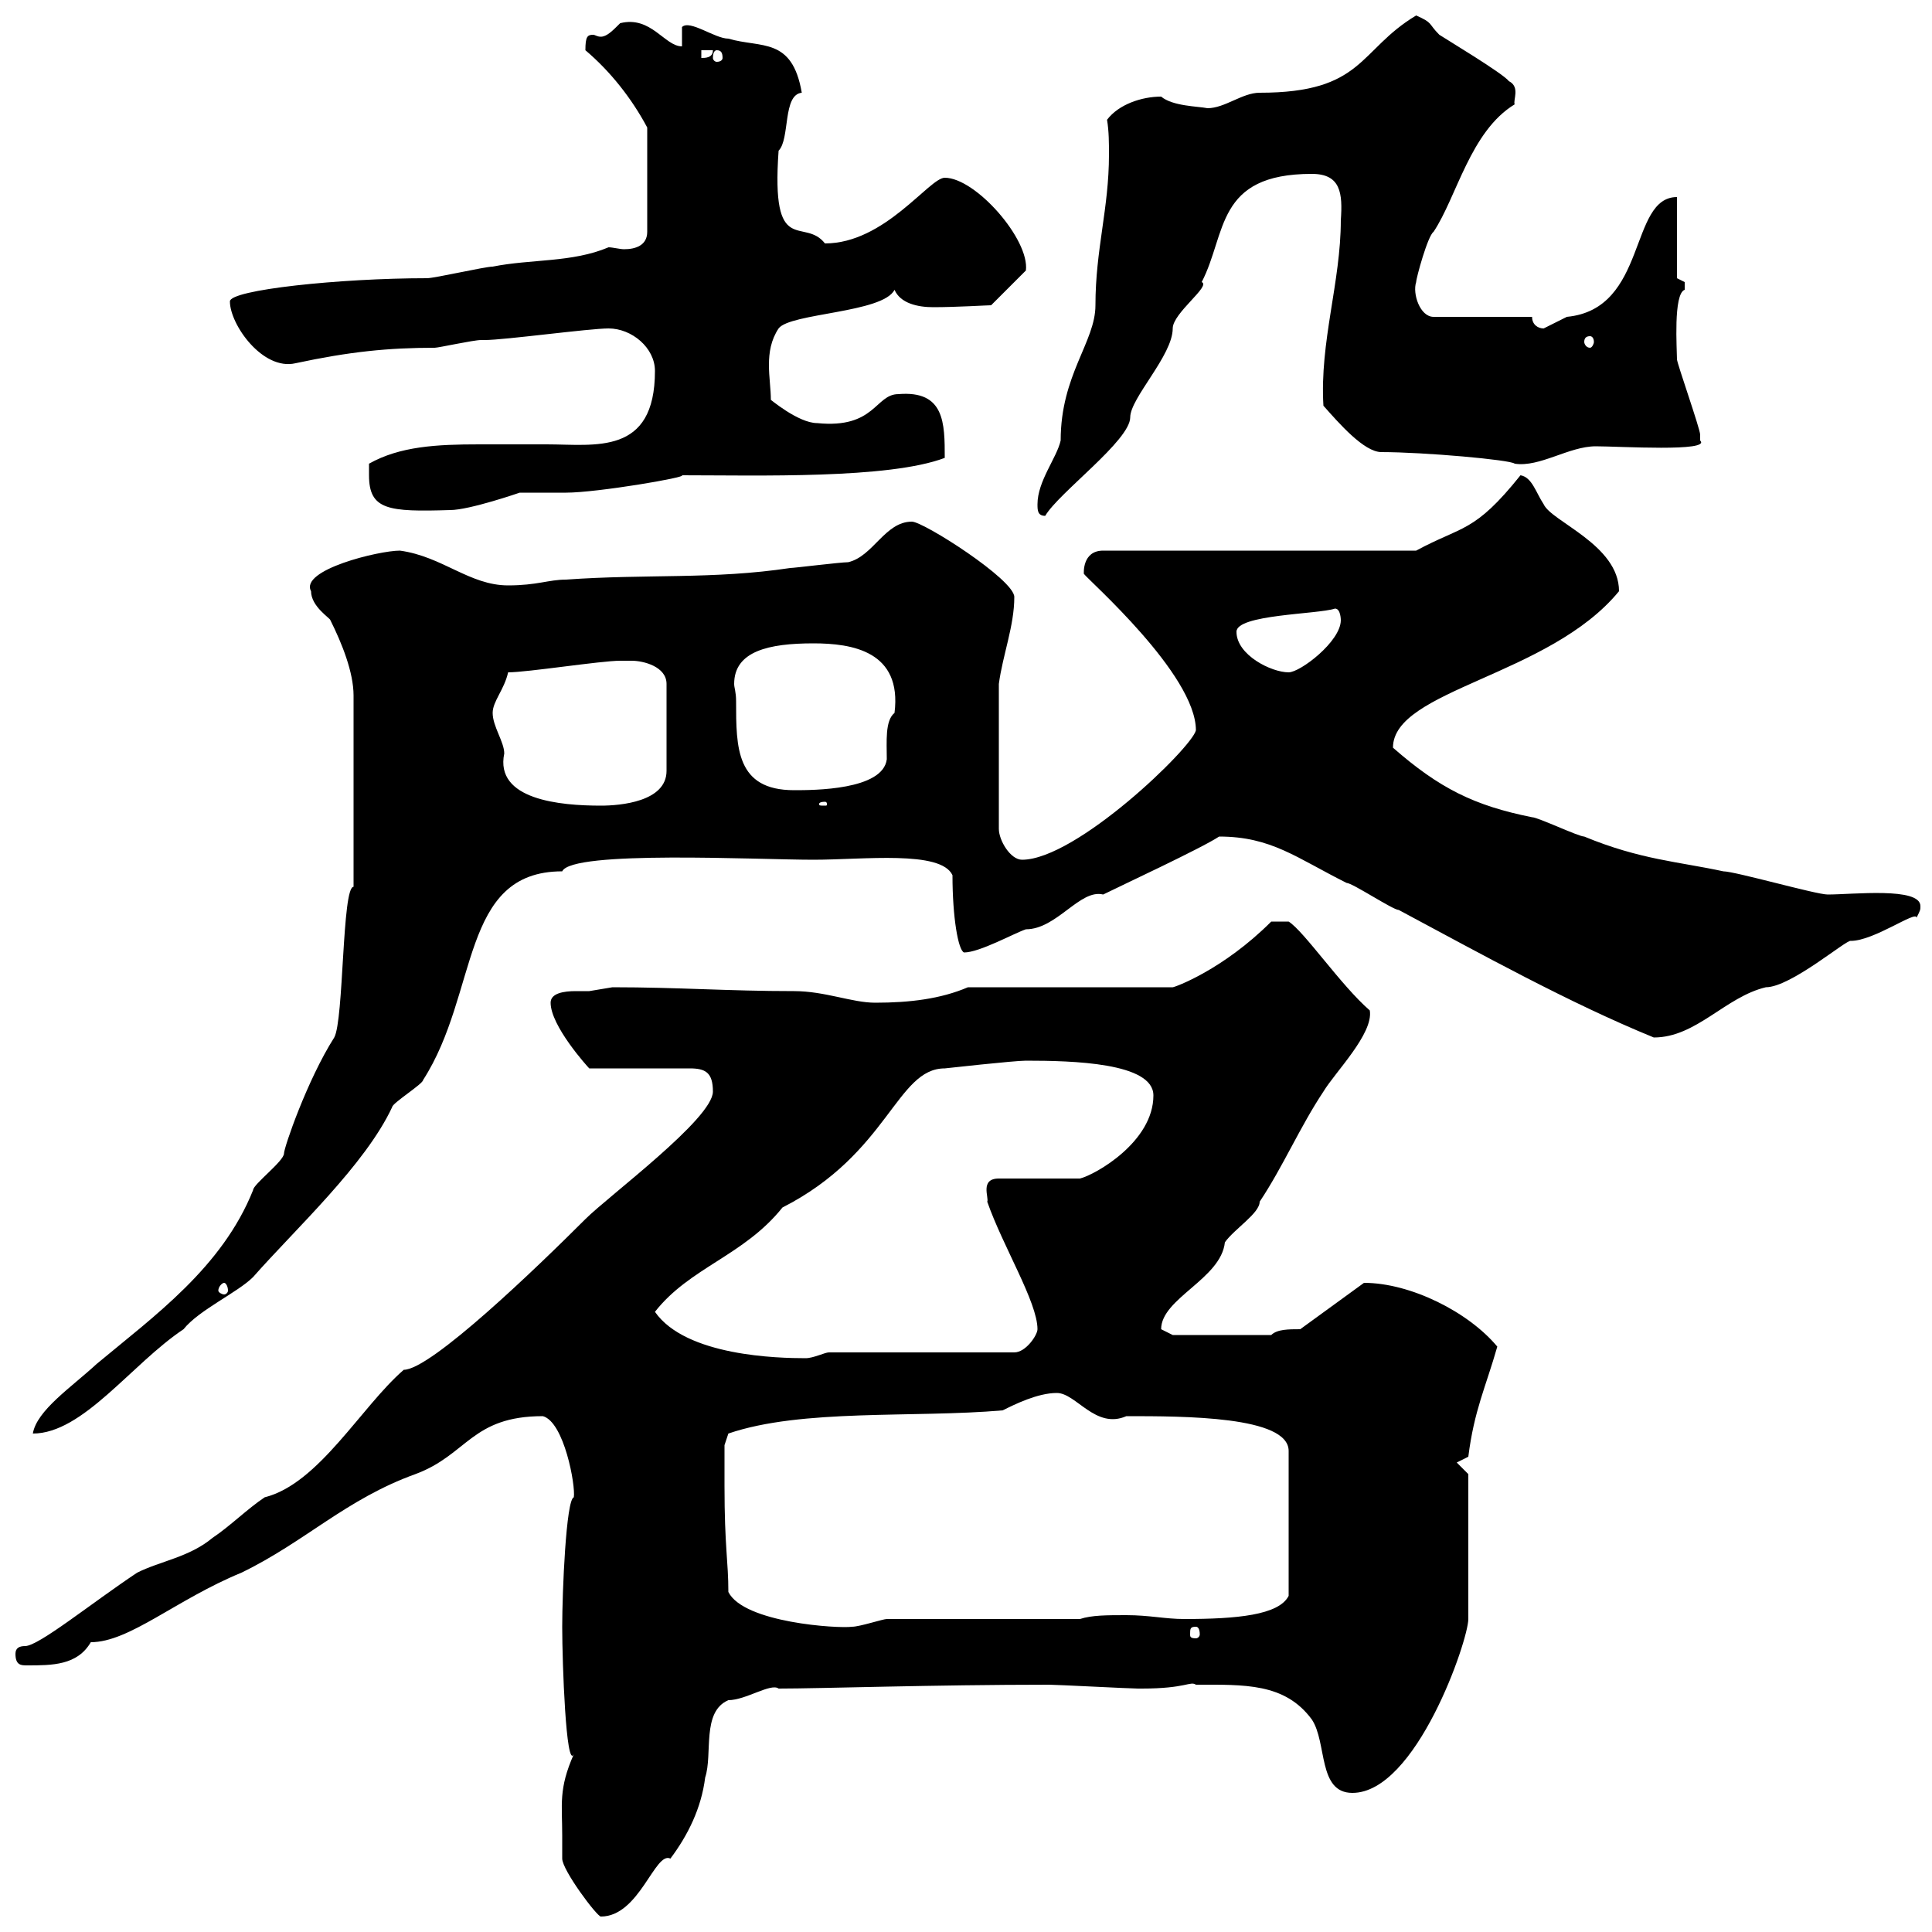 <svg xmlns="http://www.w3.org/2000/svg" xmlns:xlink="http://www.w3.org/1999/xlink" width="300" height="300"><path d="M87.30 285C87.30 285.60 87.30 288.60 87.30 288.60C87.30 290.40 92.70 297.60 93.30 297.60C99.30 297.60 101.70 287.40 104.10 288.60C106.80 285 108.90 280.80 109.50 276C110.70 272.40 108.90 265.80 113.10 264C115.80 264 119.70 261.30 120.90 262.20C127.50 262.20 144.90 261.60 162.90 261.60C164.10 261.60 175.50 262.20 176.70 262.20C176.70 262.20 176.70 262.20 177.30 262.20C184.20 262.20 184.80 261 185.70 261.60C193.20 261.60 199.50 261.30 203.70 267C206.10 270.60 204.60 278.40 210 278.40C219.90 278.40 228 254.70 228 251.40L228 228.90L226.20 227.10L228 226.20C228.90 219 230.70 215.40 232.50 209.10C228 203.70 219 199.20 211.80 199.20L201.90 206.40C200.10 206.40 198.30 206.40 197.40 207.30L182.10 207.30C182.10 207.30 180.30 206.40 180.30 206.40C180.30 201.60 189.60 198.60 190.20 192.90C191.70 190.80 195.60 188.40 195.60 186.60C199.20 181.20 201.90 174.90 205.50 169.50C207.30 166.50 213.30 160.50 212.70 156.90C208.20 153 202.50 144.60 200.10 143.10L197.40 143.10C189.90 150.60 182.40 153.30 182.10 153.30L150.30 153.30C146.10 155.10 141.30 155.70 135.90 155.70C132.30 155.70 128.10 153.90 123.30 153.90C113.10 153.90 105.30 153.30 95.10 153.30C95.10 153.30 91.50 153.90 91.50 153.90C91.20 153.90 90.60 153.90 89.40 153.90C87.60 153.90 85.50 154.20 85.50 155.70C85.50 159.30 91.20 165.60 91.50 165.90L107.10 165.90C109.50 165.90 110.70 166.50 110.70 169.50C110.70 173.70 94.50 185.70 90.90 189.30C83.40 196.80 66.90 212.70 62.70 212.70C56.10 218.40 49.50 230.40 41.10 232.50C38.40 234.30 35.70 237 33 238.80C29.40 241.80 24.90 242.40 21.30 244.20C14.10 249 6 255.60 3.90 255.60C3 255.60 2.40 255.90 2.40 256.80C2.40 258.60 3.30 258.60 4.20 258.60C8.10 258.60 12 258.60 14.10 255C20.10 255 27.30 248.40 37.50 244.20C47.40 239.40 53.70 232.80 64.50 228.90C72.60 225.90 73.20 219.90 84.30 219.90C87.60 220.80 89.40 230.70 89.10 232.50C87.90 232.80 87.30 247.20 87.30 252.60C87.30 258.30 87.90 274.80 89.10 272.40C86.70 277.80 87.30 280.20 87.30 285ZM185.70 252.60C186 252.60 186.30 252.90 186.30 253.80C186.30 254.10 186 254.40 185.70 254.40C184.80 254.40 184.80 254.10 184.80 253.80C184.80 252.90 184.80 252.60 185.70 252.60ZM112.50 230.70C112.50 228.90 112.50 224.40 112.50 224.40L113.10 222.60C124.50 218.70 141.90 220.20 155.70 219C157.50 218.10 161.10 216.30 164.10 216.30C167.10 216.30 170.10 222 174.90 219.90C183.90 219.90 200.10 219.90 200.10 225.30L200.10 247.80C198.60 250.80 192 251.40 183.90 251.40C180.90 251.40 178.50 250.80 174.90 250.80C171.90 250.80 169.50 250.80 167.70 251.40L137.70 251.40C137.10 251.40 133.50 252.60 132.30 252.60C130.20 252.90 115.50 252 113.10 247.20C113.10 242.40 112.50 240.30 112.50 230.70ZM54.90 137.70C53.10 137.70 53.40 158.40 51.90 161.10C47.70 167.70 44.10 178.20 44.10 179.10C44.10 180.30 39.30 183.90 39.30 184.80C34.50 196.80 24 204.30 15 211.80C11.10 215.40 5.70 219 5.10 222.60C12.90 222.60 20.40 211.80 28.50 206.40C30.90 203.40 36.90 200.70 39.30 198.30C45.90 190.80 56.70 180.90 60.90 171.90C60.90 171.30 65.70 168.30 65.70 167.70C74.40 154.20 71.40 135.30 87.30 135.30C88.80 132 117.60 133.50 126.30 133.50C134.10 133.50 146.10 132 147.90 135.90C147.90 142.50 148.80 147.60 149.70 147.90C152.10 147.90 157.50 144.90 159.30 144.30C164.10 144.30 167.70 138 171.30 138.90C173.70 137.70 186.60 131.70 189.30 129.90C197.40 129.90 201.30 133.20 209.10 137.10C210 137.10 216.30 141.30 217.20 141.30C230.10 148.20 243.60 155.70 256.80 161.10C263.40 161.10 267.90 154.80 274.20 153.30C278.10 153.30 286.80 145.80 287.40 146.10C291 146.10 297.60 141.30 297.60 142.50C298.20 141.30 298.20 141.30 298.20 140.70C298.20 137.70 287.70 138.90 283.80 138.90C282 138.90 269.40 135.30 267.60 135.30C260.70 133.80 254.70 133.50 246 129.90C245.10 129.90 238.80 126.90 237.90 126.90C228.90 125.10 223.50 122.40 216.30 116.10C216.30 107.10 240.60 105 251.40 91.80C251.40 84.60 240.90 81 239.70 78.30C238.50 76.50 237.90 74.10 236.10 73.80C228.90 82.80 227.10 81.60 219.90 85.50L171.30 85.50C168 85.50 168.30 89.10 168.30 89.10C168.90 90 185.70 104.70 185.70 113.40C185.10 116.10 167.10 133.50 158.70 133.50C156.90 133.50 155.10 130.50 155.10 128.70L155.10 106.20C155.70 101.70 157.50 97.20 157.50 92.70C157.50 90 143.40 81 141.60 81C137.40 81 135.60 86.40 131.70 87.30C130.50 87.30 123.30 88.20 122.70 88.20C110.70 90 100.50 89.10 87.90 90C85.20 90 83.40 90.90 78.90 90.90C72.90 90.90 68.70 86.40 62.10 85.50C58.80 85.50 46.50 88.50 48.30 91.80C48.30 94.20 51.30 96 51.30 96.30C53.10 99.90 54.90 104.40 54.90 108ZM101.70 203.70C107.10 196.80 115.50 195 121.50 187.50C138 179.10 139.20 165.90 146.70 165.90C146.70 165.90 157.50 164.70 159.30 164.70C166.50 164.70 179.10 165 179.10 170.10C179.10 177.30 170.10 182.40 167.70 183L155.10 183C152.10 183 153.60 186 153.30 186.60C155.70 193.50 161.10 202.20 161.10 206.40C161.10 207.30 159.30 210 157.50 210L128.70 210C128.10 210 126.30 210.90 125.10 210.90C120.90 210.90 106.50 210.60 101.70 203.70ZM34.80 199.20C35.10 199.20 35.40 199.80 35.40 200.40C35.40 200.70 35.10 201 34.80 201C34.50 201 33.90 200.70 33.90 200.40C33.90 199.80 34.50 199.20 34.80 199.20ZM76.50 110.70C76.50 108.90 78.30 107.10 78.90 104.40C81.90 104.40 93.30 102.60 96.30 102.60C96.30 102.60 96.90 102.60 98.10 102.60C99.90 102.60 103.50 103.50 103.50 106.20L103.50 119.70C103.50 124.50 96.30 125.10 93.30 125.10C87 125.10 76.80 124.20 78.30 117C78.30 115.20 76.50 112.80 76.50 110.70ZM128.10 124.50C128.40 124.50 128.40 124.80 128.40 124.80C128.40 125.10 128.40 125.10 128.10 125.10C127.20 125.10 127.20 125.10 127.20 124.80C127.20 124.80 127.20 124.50 128.10 124.50ZM114.30 108.90C114.30 107.40 114 106.80 114 106.20C114 101.10 119.40 99.90 126.30 99.90C132.30 99.90 140.10 101.10 138.90 110.70C137.40 111.90 137.70 115.20 137.70 117.90C137.10 122.70 126.30 122.70 123.30 122.70C114.30 122.70 114.30 116.10 114.30 108.90ZM192 98.10C192 95.40 204.60 95.40 207.30 94.50C208.20 94.50 208.20 96.30 208.20 96.30C208.20 99.60 201.90 104.40 200.10 104.40C197.40 104.40 192 101.70 192 98.10ZM161.10 78.30C161.10 79.20 161.10 80.10 162.30 80.10C164.40 76.50 175.50 68.40 175.50 64.80C175.50 61.80 182.10 55.20 182.10 51C182.10 48.60 188.10 44.40 186.60 43.80C190.50 36.30 188.70 27 203.70 27C208.20 27 208.50 30 208.20 34.20C208.20 43.80 204.90 53.10 205.50 63C207.90 65.70 211.80 70.20 214.50 70.20C221.10 70.20 234.60 71.40 235.20 72C239.10 72.60 243.60 69.30 247.80 69.30C251.40 69.30 265.80 70.20 264 68.40C264 67.50 264 67.50 264 67.50C264 66.60 260.40 56.40 260.40 55.80C260.40 54.30 259.80 45.60 261.60 45C261.60 45 261.60 45 261.60 43.80C261.60 43.80 260.40 43.20 260.40 43.20L260.40 30.60C252.90 30.60 255.90 48 243.30 49.20C243.30 49.20 239.70 51 239.70 51C238.80 51 237.90 50.40 237.90 49.20L222.60 49.20C220.50 49.20 219.30 45.60 219.90 43.80C219.90 43.20 221.70 36.60 222.60 36C226.20 30.60 228.30 20.40 235.20 16.20C234.90 15.60 236.10 13.50 234.30 12.60C233.40 11.40 224.40 6 223.50 5.40C221.70 3.60 222.60 3.60 219.90 2.40C210.90 7.80 211.80 14.40 195.60 14.40C192.90 14.40 190.20 16.80 187.50 16.80C186 16.50 182.10 16.50 180.30 15C177.30 15 173.70 16.20 171.90 18.60C172.20 20.40 172.20 22.20 172.20 24C172.20 32.40 170.10 38.70 170.10 47.40C170.10 53.10 164.70 58.20 164.70 68.40C164.10 71.10 161.10 74.70 161.10 78.30ZM57.30 73.80C57.30 79.20 60.30 79.50 69.90 79.20C72.90 79.20 80.70 76.50 80.70 76.50C81.90 76.50 87.30 76.50 87.90 76.50C92.70 76.50 106.80 74.10 105.90 73.80C117.60 73.80 138 74.40 146.70 71.10C146.70 65.70 146.70 60.60 139.50 61.20C135.90 61.20 135.90 66.60 126.90 65.70C123.90 65.70 119.40 61.80 119.70 62.10C119.70 58.80 118.50 54.60 120.90 51C122.70 48.60 137.10 48.60 138.90 45C139.80 47.10 142.50 47.70 144.90 47.70C148.50 47.70 153.30 47.40 153.90 47.40L159.30 42C159.90 37.20 151.50 27.60 146.70 27.60C144.30 27.60 137.40 37.80 128.10 37.80C124.80 33.60 119.70 40.20 120.90 23.40C122.70 21.60 121.50 14.70 124.50 14.40C123 5.70 118.20 7.50 113.10 6C111 6 107.10 3 105.90 4.20L105.90 7.20C103.20 7.20 101.10 2.40 96.30 3.60C95.10 4.80 94.20 5.70 93.30 5.70C92.70 5.70 92.40 5.40 92.10 5.40C91.20 5.40 90.90 5.70 90.90 7.80C94.80 11.10 98.10 15.30 100.50 19.80L100.50 36C100.50 38.10 98.70 38.70 96.90 38.70C96.30 38.70 95.10 38.40 94.50 38.40C88.80 40.80 82.50 40.20 76.50 41.40C75.30 41.40 67.50 43.20 66.30 43.20C52.80 43.20 35.70 45 35.70 46.80C35.70 50.40 40.80 57.60 45.90 56.40C54.30 54.60 60.30 54 67.50 54C68.10 54 73.50 52.80 74.70 52.80C74.70 52.80 75.30 52.80 75.30 52.80C78.30 52.80 91.50 51 94.50 51C98.10 51 101.70 54 101.70 57.60C101.70 70.80 92.40 69 84.90 69C81.30 69 77.70 69 74.40 69C67.80 69 62.10 69.30 57.30 72C57.30 72 57.30 73.80 57.30 73.80ZM246.90 52.20C247.20 52.20 247.50 52.50 247.50 53.10C247.50 53.40 247.20 54 246.90 54C246.30 54 246 53.40 246 53.10C246 52.50 246.30 52.20 246.90 52.20ZM108.90 7.80L110.70 7.80C110.70 9 109.50 9 108.90 9ZM111.30 7.80C111.90 7.80 112.20 8.10 112.20 9C112.20 9.30 111.90 9.60 111.30 9.60C111 9.60 110.70 9.30 110.70 9C110.70 8.10 111 7.80 111.30 7.80Z"/></svg>